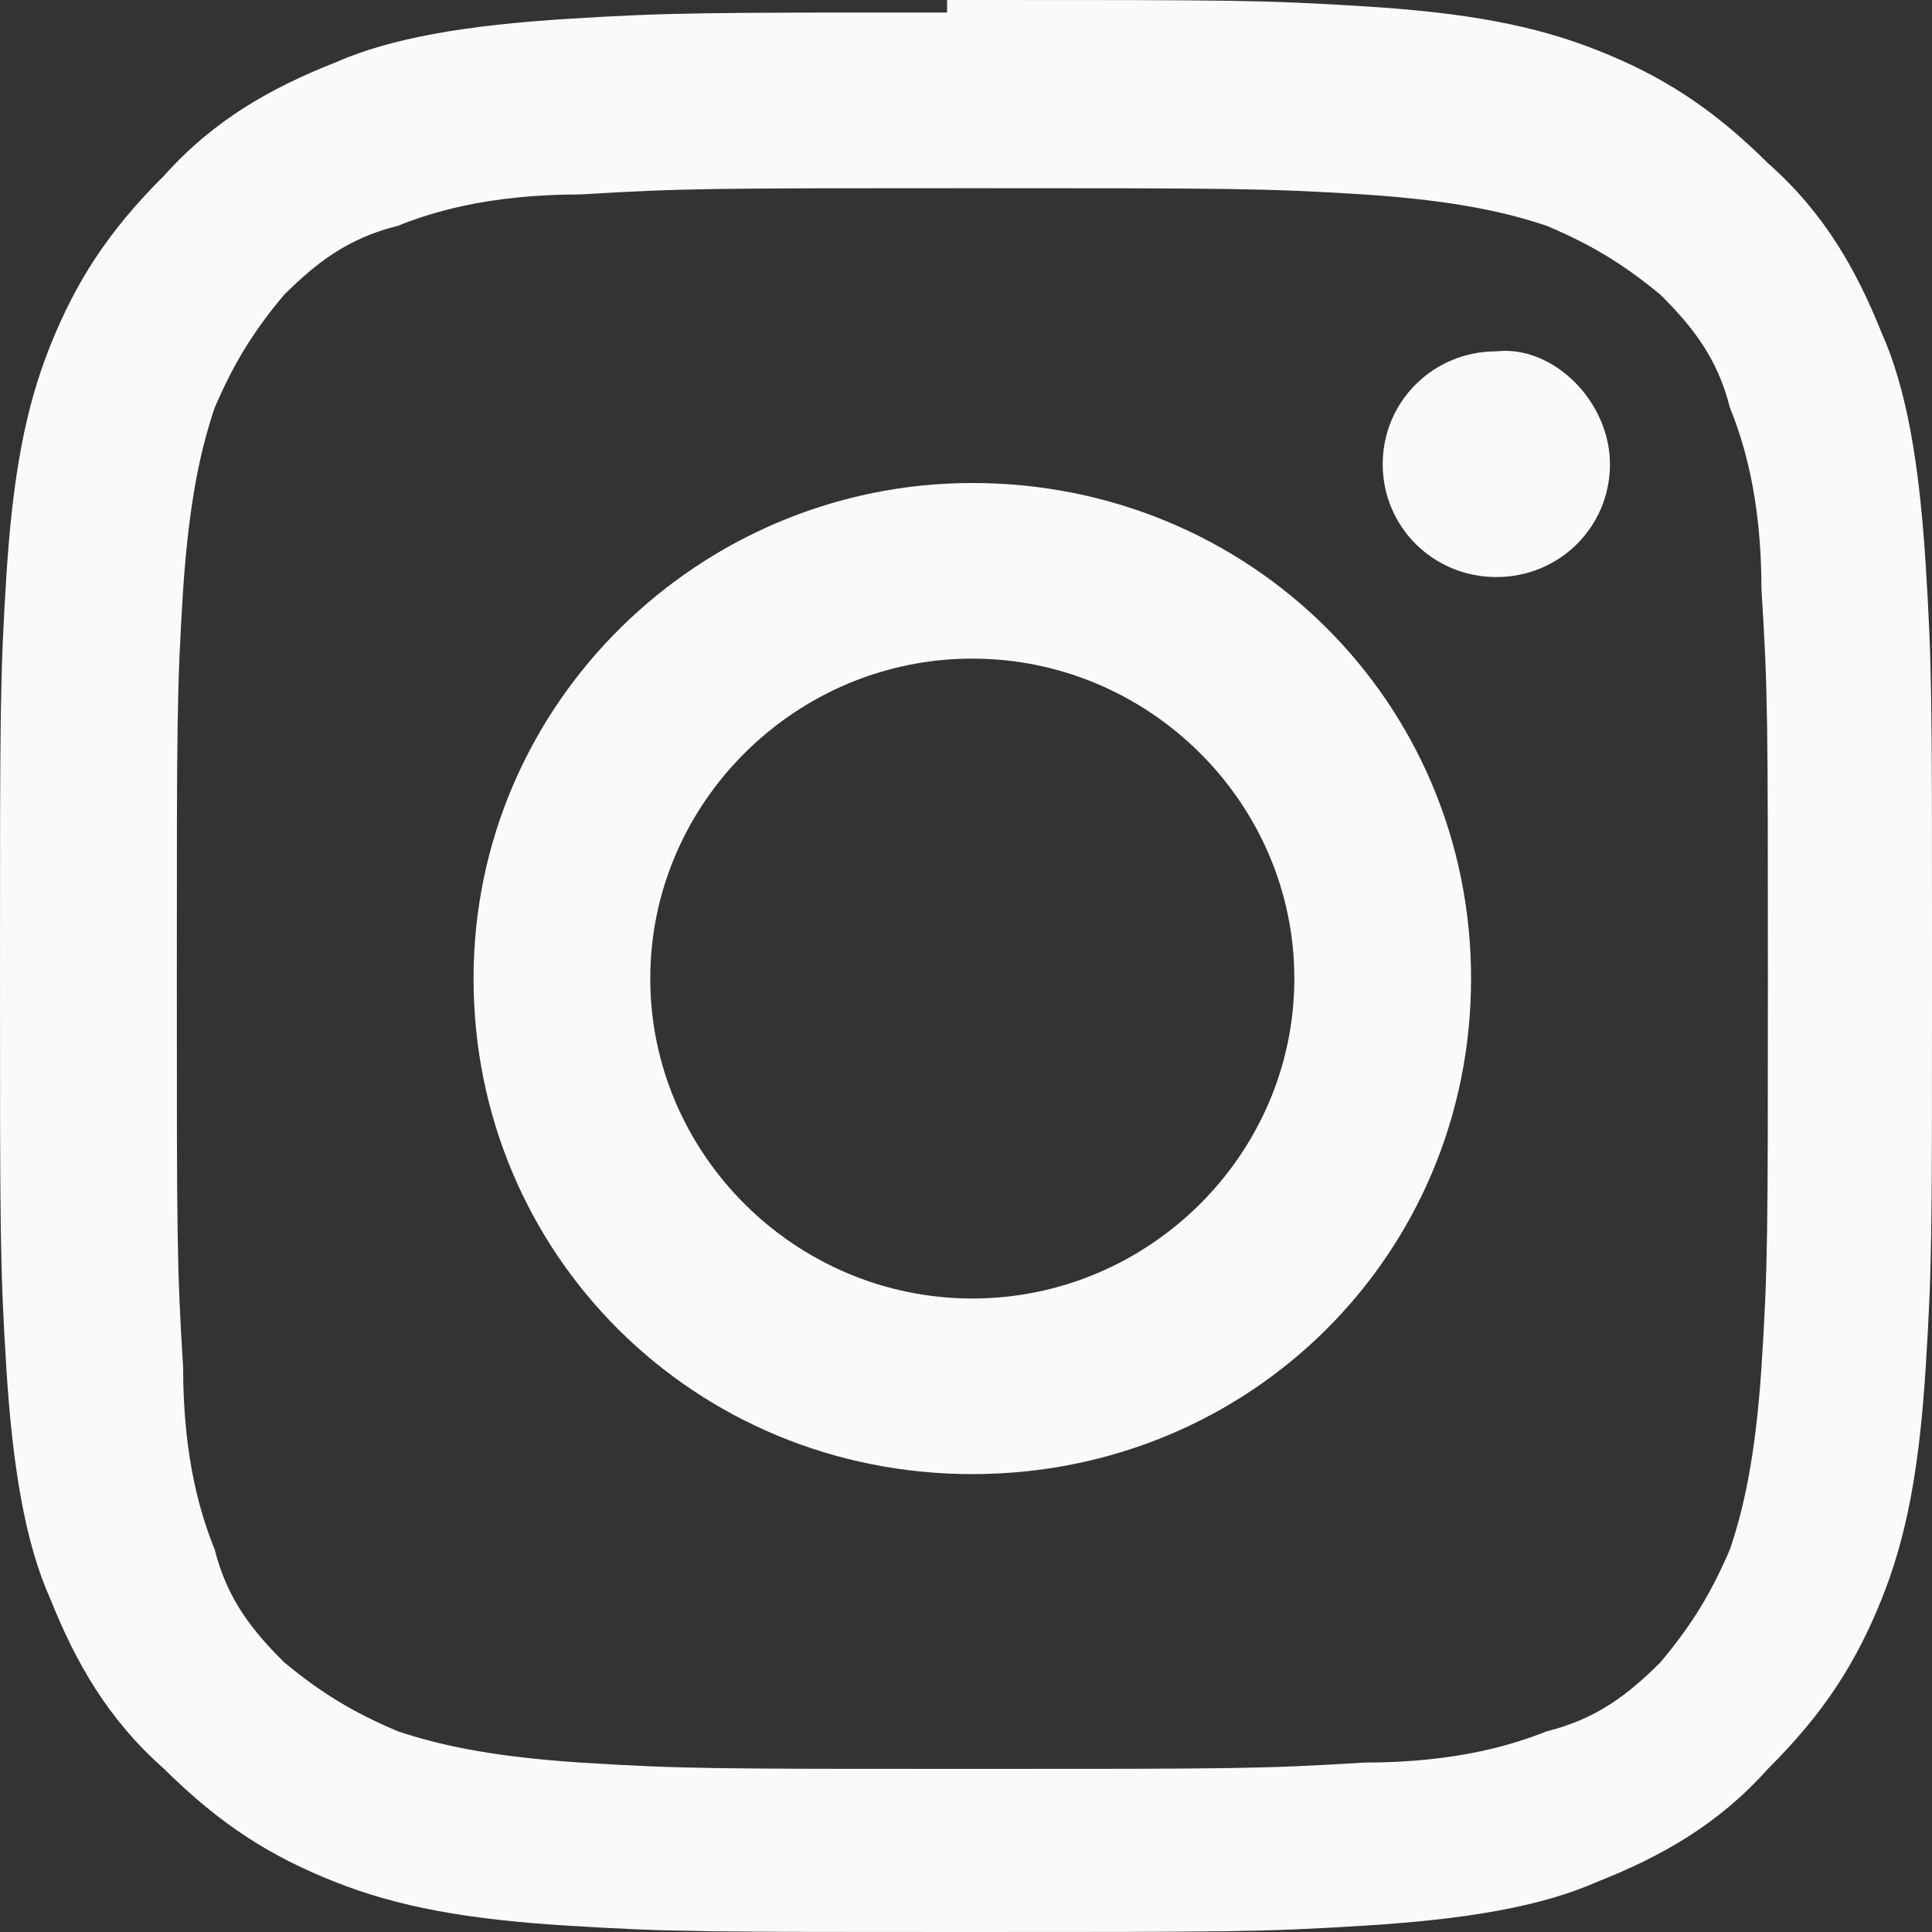 <svg viewBox="0 0 19 19" xmlns="http://www.w3.org/2000/svg" xmlns:xlink="http://www.w3.org/1999/xlink" width="19" height="19" fill="none" customFrame="#000000">
	<rect x="0" y="0" width="19" height="19" fill="#333333" stroke="none"/>
	<path id="Vector" d="M9.314 0.123C6.954 0.123 6.582 0.123 5.588 0.185C4.595 0.247 3.85 0.37 3.291 0.617C2.67 0.864 2.111 1.172 1.614 1.727C1.056 2.282 0.745 2.776 0.497 3.393C0.248 4.01 0.124 4.688 0.062 5.675C3.78862e-06 6.662 0 7.032 0 9.562C0 12.091 3.78862e-06 12.461 0.062 13.448C0.124 14.435 0.248 15.175 0.497 15.73C0.745 16.347 1.056 16.903 1.614 17.396C2.173 17.951 2.67 18.26 3.291 18.506C3.912 18.753 4.595 18.877 5.588 18.938C6.582 19 6.954 19 9.5 19C12.108 19 12.418 19 13.412 18.938C14.405 18.877 15.15 18.753 15.709 18.506C16.33 18.26 16.889 17.951 17.386 17.396C17.944 16.841 18.255 16.347 18.503 15.73C18.752 15.114 18.876 14.435 18.938 13.448C19 12.461 19 12.153 19 9.747L19 9.253C19 6.909 19 6.539 18.938 5.552C18.876 4.565 18.752 3.825 18.503 3.269C18.255 2.653 17.944 2.097 17.386 1.604C16.827 1.049 16.33 0.74 15.709 0.494C15.088 0.247 14.405 0.123 13.412 0.062C12.418 -9.42498e-07 12.108 0 9.686 0L9.314 0L9.314 0.123ZM15.833 4.565C15.833 5.182 15.337 5.675 14.716 5.675C14.095 5.675 13.598 5.182 13.598 4.565C13.598 3.948 14.095 3.455 14.716 3.455C15.274 3.393 15.833 3.948 15.833 4.565ZM9.562 12.77C7.824 12.77 6.395 11.351 6.395 9.623C6.395 7.896 7.824 6.477 9.562 6.477C11.301 6.477 12.729 7.896 12.729 9.623C12.729 11.351 11.301 12.77 9.562 12.77ZM9.562 4.75C12.294 4.75 14.467 6.909 14.467 9.623C14.467 12.338 12.294 14.497 9.562 14.497C6.83 14.497 4.657 12.338 4.657 9.623C4.657 6.909 6.892 4.75 9.562 4.75ZM9.562 1.851C12.108 1.851 12.418 1.851 13.412 1.912C14.343 1.974 14.84 2.097 15.212 2.221C15.647 2.406 15.957 2.591 16.33 2.899C16.64 3.208 16.889 3.516 17.013 4.01C17.137 4.318 17.323 4.873 17.323 5.799C17.386 6.786 17.386 7.094 17.386 9.623C17.386 12.153 17.386 12.461 17.323 13.448C17.261 14.373 17.137 14.867 17.013 15.237C16.827 15.669 16.64 15.977 16.33 16.347C16.02 16.656 15.709 16.903 15.212 17.026C14.902 17.149 14.343 17.334 13.412 17.334C12.418 17.396 12.108 17.396 9.562 17.396C7.016 17.396 6.706 17.396 5.712 17.334C4.781 17.273 4.284 17.149 3.912 17.026C3.477 16.841 3.167 16.656 2.794 16.347C2.484 16.039 2.235 15.73 2.111 15.237C1.987 14.929 1.801 14.373 1.801 13.448C1.739 12.461 1.739 12.153 1.739 9.623C1.739 7.094 1.739 6.786 1.801 5.799C1.863 4.873 1.987 4.38 2.111 4.01C2.297 3.578 2.484 3.269 2.794 2.899C3.105 2.591 3.415 2.344 3.912 2.221C4.222 2.097 4.781 1.912 5.712 1.912C6.706 1.851 7.016 1.851 9.562 1.851Z" fill="rgb(250,250,250)" fill-rule="evenodd" />
</svg>

